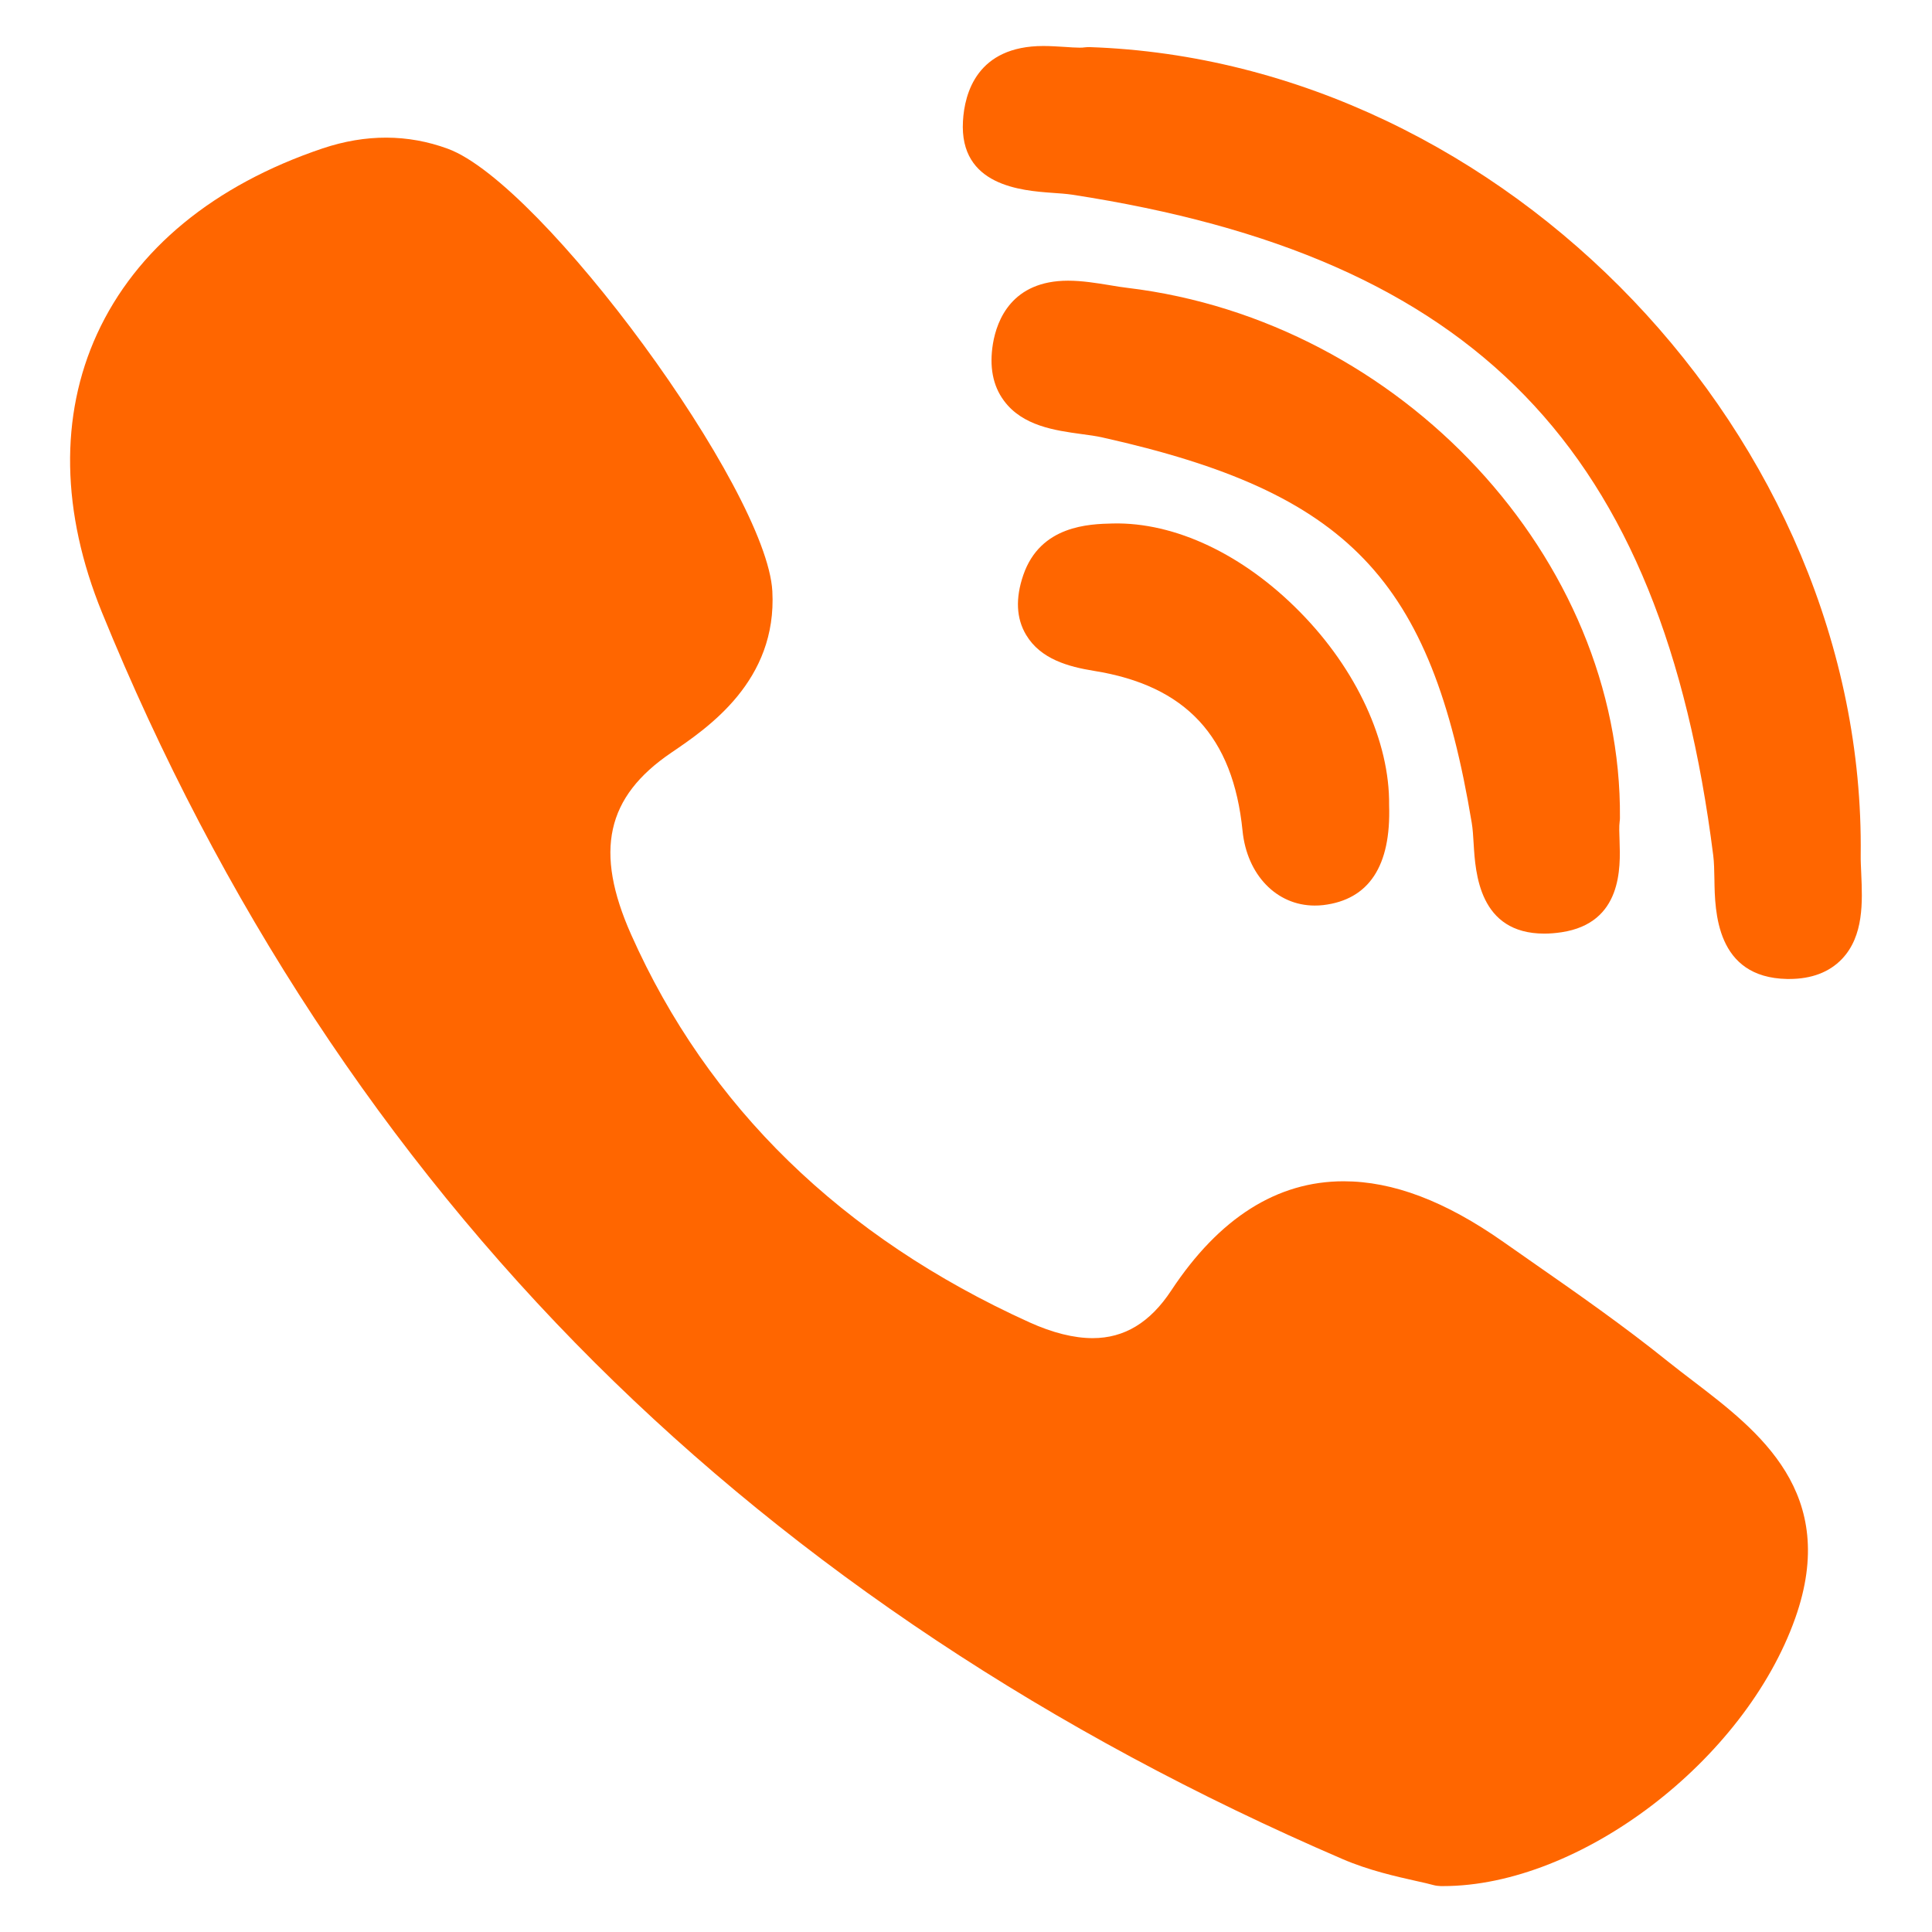 <svg width="21" height="21" viewBox="0 0 21 21" fill="none" xmlns="http://www.w3.org/2000/svg">
<path d="M17.608 8.891C17.632 6.072 15.231 3.487 12.255 3.129C12.195 3.122 12.131 3.112 12.063 3.1C11.915 3.076 11.763 3.051 11.609 3.051C10.999 3.051 10.836 3.479 10.793 3.735C10.752 3.983 10.791 4.192 10.912 4.355C11.114 4.63 11.469 4.679 11.754 4.718C11.838 4.729 11.917 4.74 11.983 4.755C14.657 5.352 15.557 6.292 15.997 8.943C16.008 9.007 16.013 9.087 16.018 9.172C16.037 9.489 16.077 10.148 16.786 10.148H16.786C16.845 10.148 16.908 10.143 16.974 10.133C17.634 10.033 17.614 9.43 17.604 9.14C17.601 9.059 17.598 8.982 17.605 8.93C17.607 8.917 17.608 8.904 17.608 8.891Z" fill="#FF6600"/>
<path d="M11.436 2.096C11.515 2.101 11.59 2.107 11.653 2.116C16.043 2.791 18.062 4.872 18.622 9.297C18.632 9.372 18.633 9.464 18.635 9.561C18.64 9.907 18.652 10.626 19.424 10.641L19.448 10.641C19.69 10.641 19.883 10.568 20.021 10.424C20.261 10.172 20.244 9.799 20.231 9.498C20.228 9.425 20.224 9.355 20.225 9.294C20.281 4.769 16.364 0.665 11.842 0.512C11.823 0.512 11.806 0.513 11.787 0.515C11.778 0.517 11.762 0.518 11.734 0.518C11.689 0.518 11.633 0.514 11.575 0.51C11.503 0.506 11.423 0.5 11.341 0.5C10.621 0.5 10.484 1.012 10.467 1.317C10.426 2.022 11.108 2.072 11.436 2.096Z" fill="#FF6600"/>
<path d="M18.41 15.016C18.317 14.945 18.22 14.871 18.13 14.799C17.651 14.413 17.141 14.057 16.647 13.713C16.545 13.642 16.443 13.571 16.341 13.499C15.709 13.055 15.141 12.84 14.604 12.84C13.881 12.84 13.251 13.239 12.731 14.027C12.501 14.376 12.221 14.545 11.877 14.545C11.673 14.545 11.441 14.487 11.189 14.373C9.149 13.448 7.693 12.03 6.86 10.158C6.458 9.254 6.588 8.662 7.297 8.181C7.699 7.908 8.448 7.4 8.395 6.426C8.335 5.321 5.896 1.995 4.868 1.617C4.433 1.457 3.976 1.456 3.507 1.613C2.326 2.011 1.478 2.708 1.055 3.63C0.647 4.521 0.665 5.568 1.108 6.656C2.39 9.803 4.193 12.547 6.465 14.811C8.69 17.027 11.424 18.843 14.592 20.207C14.877 20.33 15.177 20.397 15.396 20.446C15.47 20.462 15.534 20.477 15.581 20.49C15.607 20.497 15.634 20.5 15.66 20.501L15.685 20.501C15.685 20.501 15.685 20.501 15.686 20.501C17.175 20.501 18.965 19.139 19.514 17.587C19.995 16.228 19.116 15.556 18.41 15.016Z" fill="#FF6600"/>
<path d="M12.095 5.69C11.84 5.696 11.309 5.71 11.123 6.25C11.036 6.503 11.046 6.722 11.154 6.902C11.312 7.166 11.615 7.247 11.891 7.292C12.89 7.452 13.403 8.005 13.506 9.031C13.554 9.509 13.876 9.843 14.29 9.843C14.32 9.843 14.351 9.842 14.383 9.838C14.88 9.779 15.121 9.413 15.099 8.752C15.107 8.061 14.746 7.277 14.131 6.653C13.515 6.026 12.771 5.674 12.095 5.69Z" fill="#FF6600"/>
</svg>

